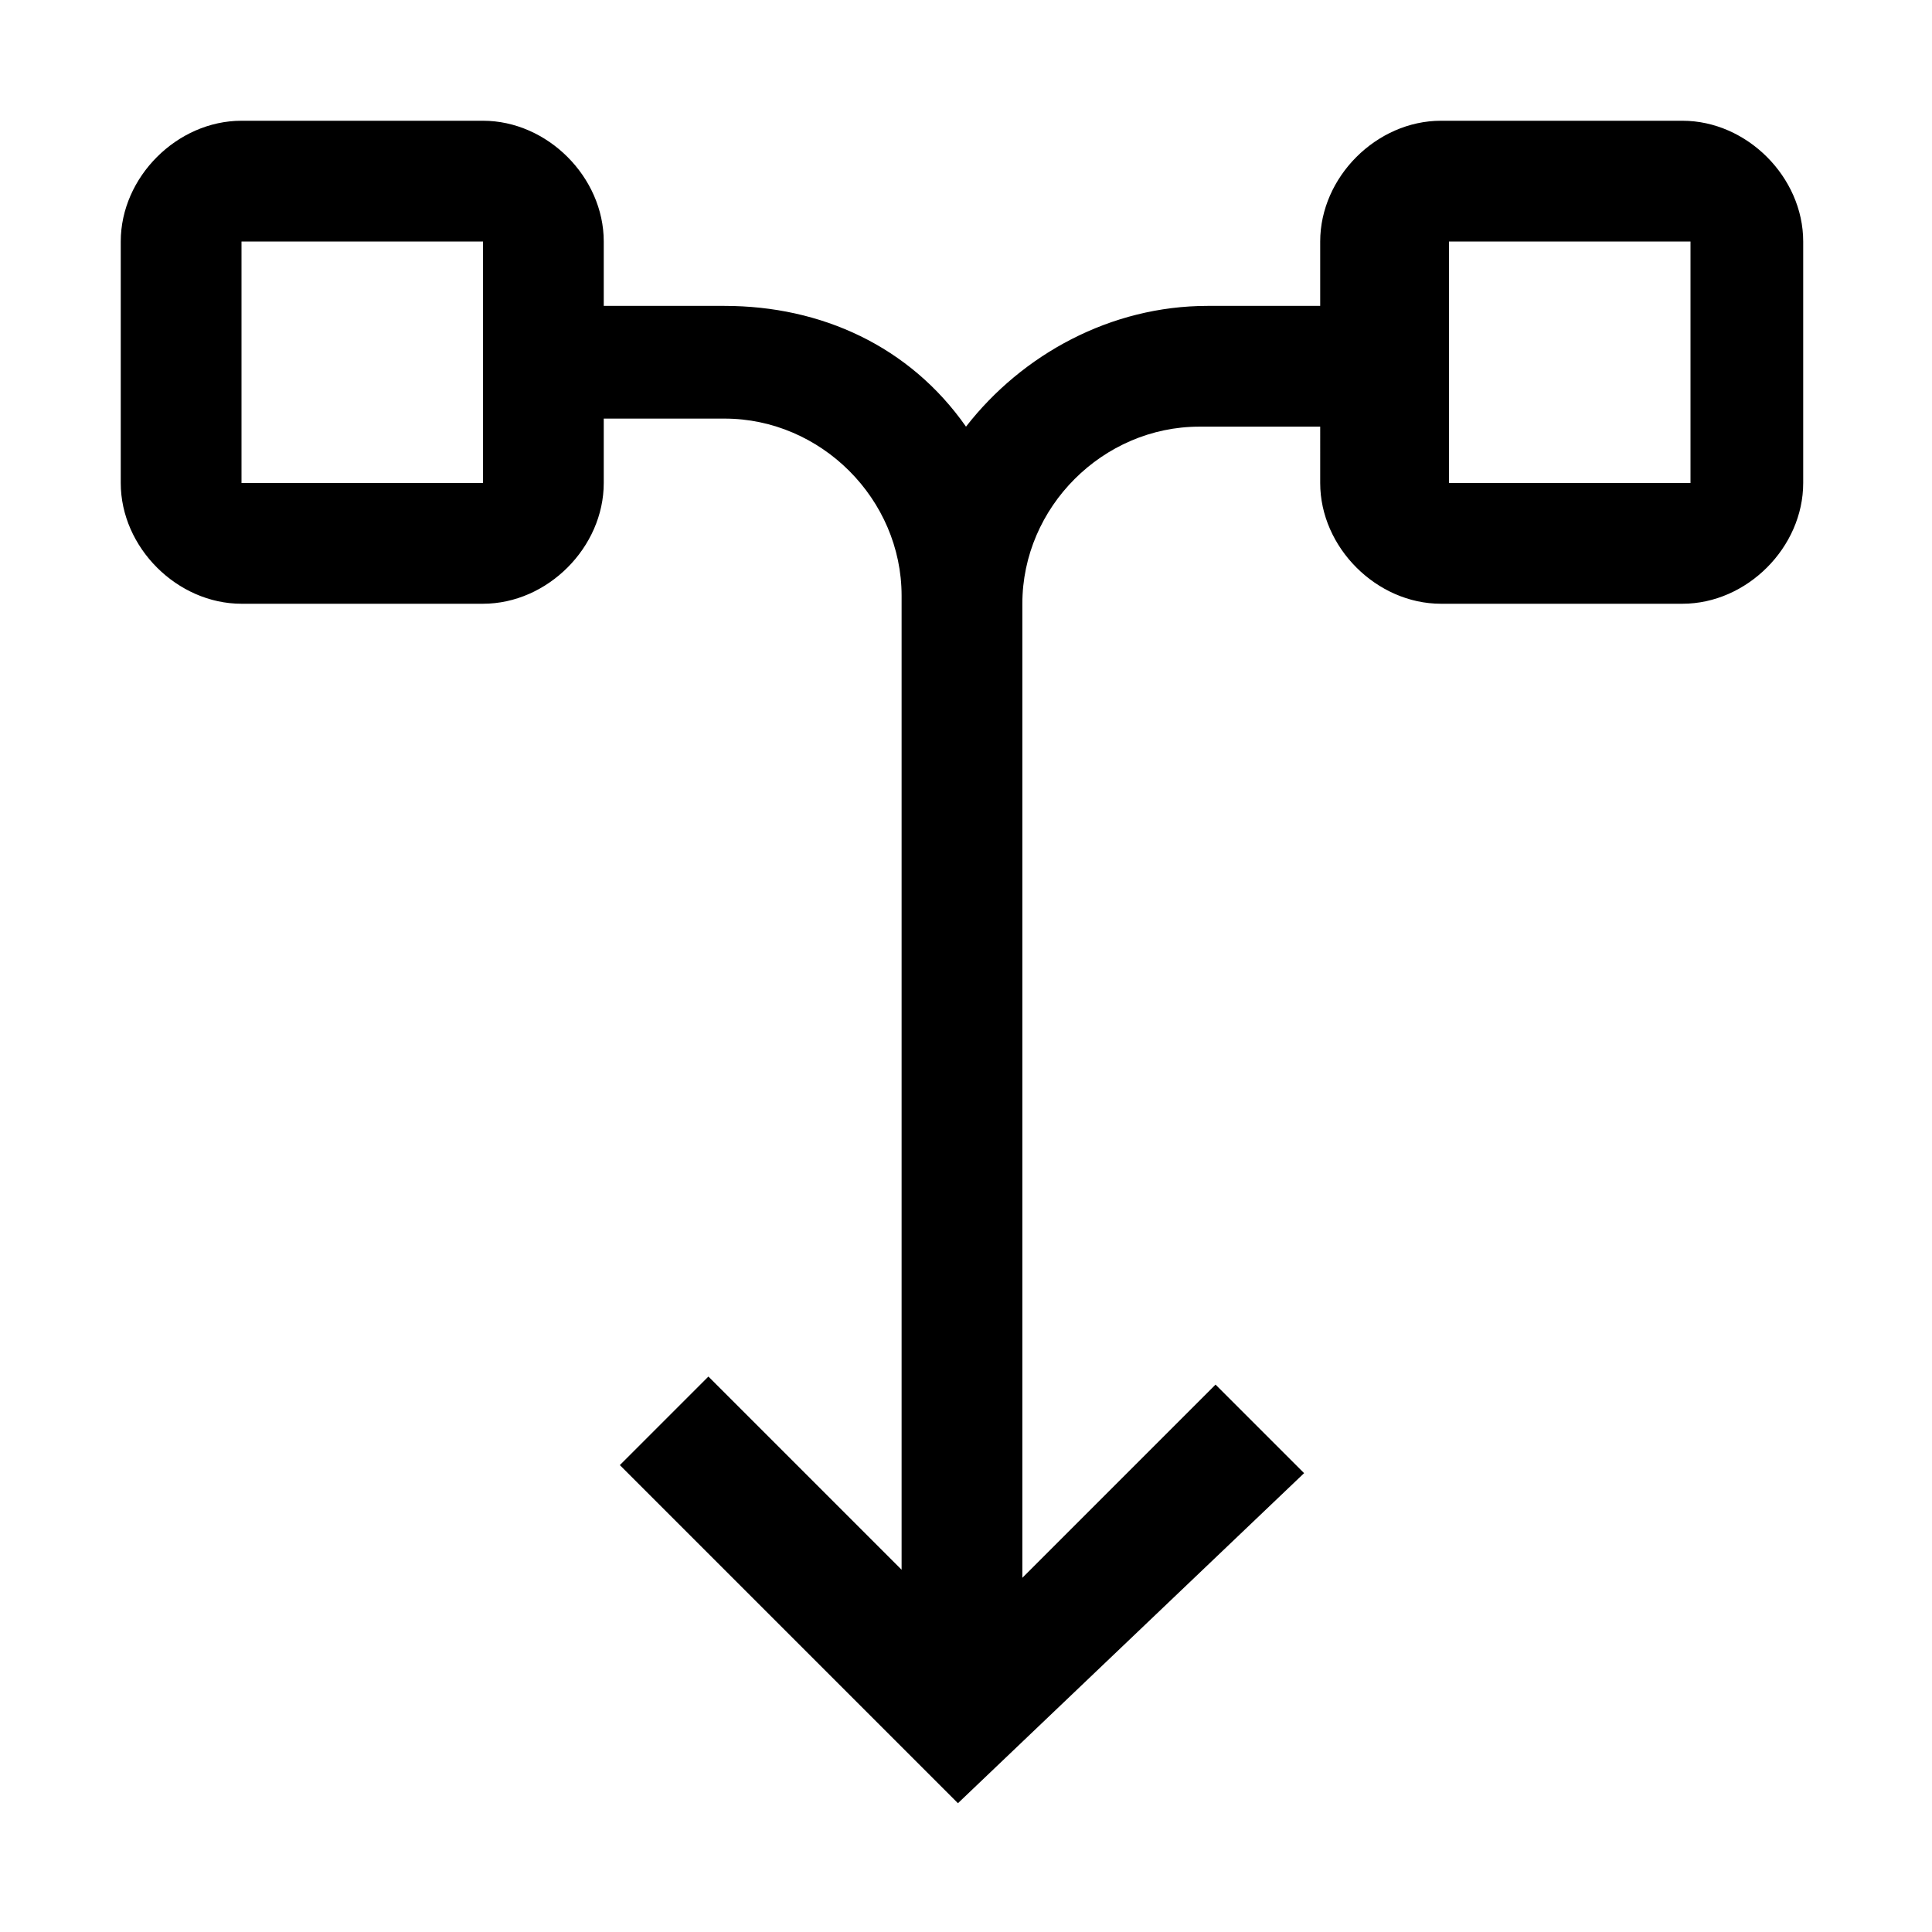 <svg xmlns="http://www.w3.org/2000/svg" style="enable-background:new 0 0 24 24" viewBox="0 0 24 24"><path d="M16.2,18.3l-1.1-1.1l-2.4,2.4V7.5c0-1.2,1-2.2,2.2-2.2h1.5V6c0,0.8,0.7,1.5,1.5,1.5h3c0.8,0,1.5-0.7,1.5-1.5V3	c0-0.8-0.7-1.5-1.5-1.5h-3c-0.8,0-1.5,0.7-1.5,1.5v0.8H15c-1.2,0-2.3,0.6-3,1.5c-0.7-1-1.8-1.5-3-1.5H7.5V3c0-0.8-0.7-1.5-1.5-1.5H3	C2.2,1.5,1.5,2.2,1.5,3v3c0,0.8,0.7,1.5,1.5,1.5h3c0.8,0,1.5-0.7,1.5-1.5V5.2H9c1.2,0,2.2,1,2.2,2.2v12.1l-2.4-2.4l-1.1,1.1l4.2,4.2	L16.2,18.3z M6,6H3V3h3V6z M21,6h-3V3h3V6z"/></svg>